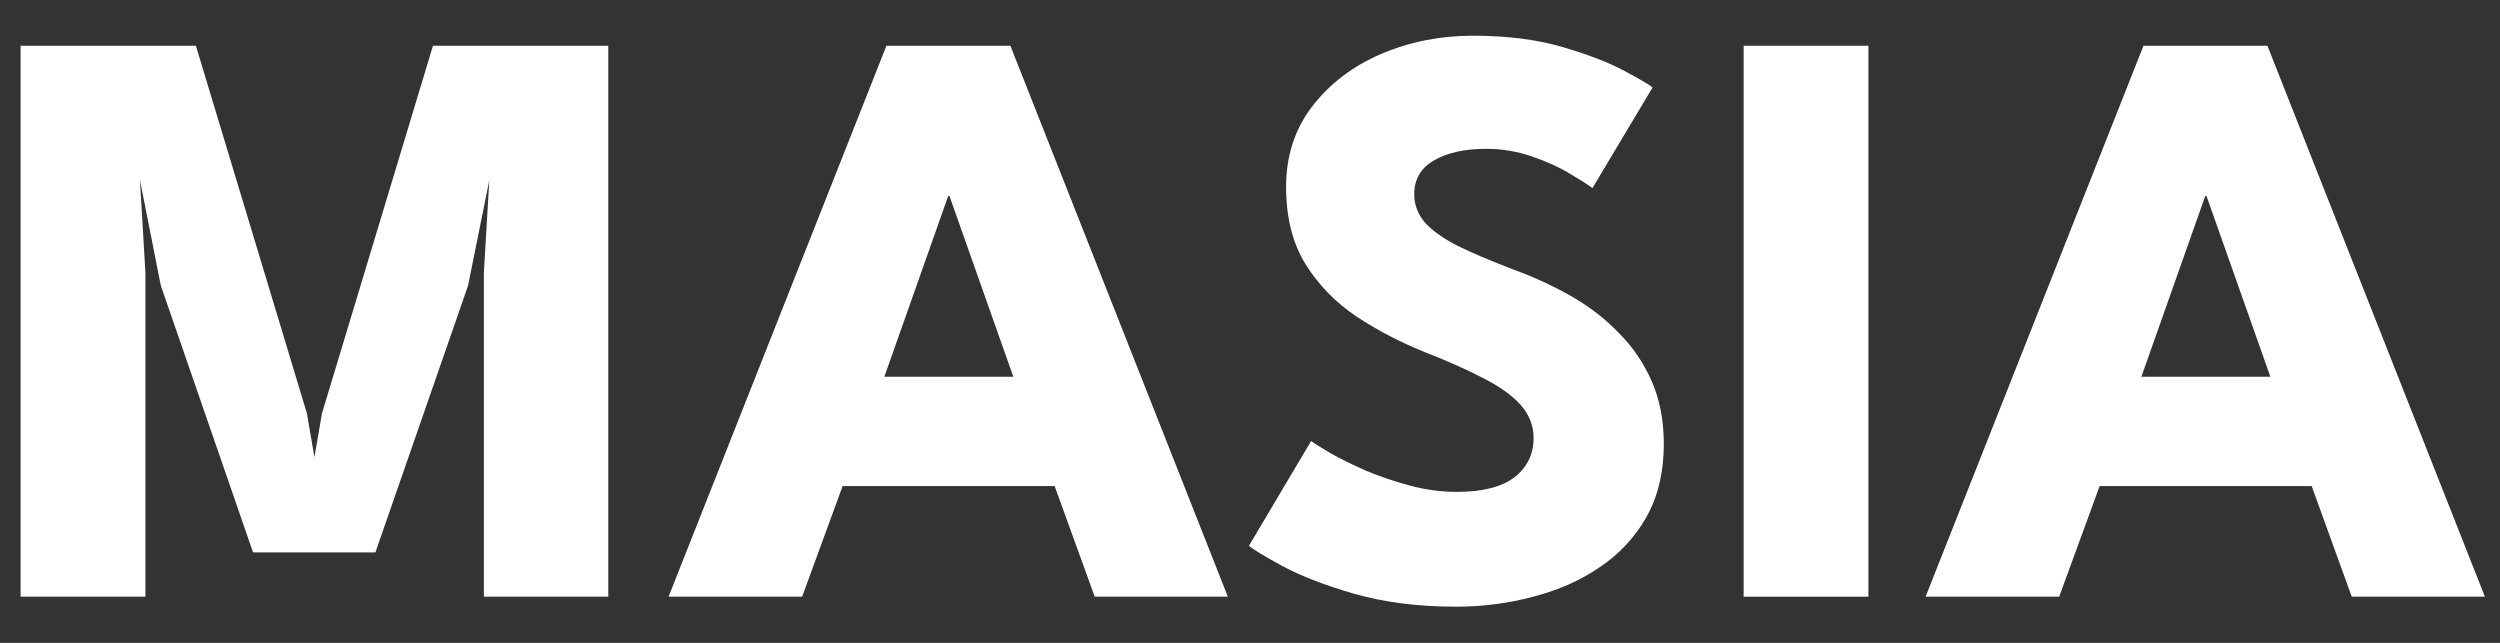 <svg width="70" height="18" viewBox="0 0 70 18" fill="none" xmlns="http://www.w3.org/2000/svg">
<rect x="0" y="0" width="70" height="18" fill="#333333" stroke="none"/>
<path d="M60.017 1.281H63.488L69.577 16.707H65.849L64.727 13.61H58.79L57.657 16.707H53.917L60.017 1.281ZM59.959 10.548H63.57L61.782 5.488H61.747L59.959 10.548Z" fill="white"/>
<path d="M48.822 1.281H52.316V16.707H48.822V1.281Z" fill="white"/>
<path d="M41.235 1C42.193 1 43.031 1.105 43.748 1.316C44.465 1.526 45.041 1.748 45.477 1.982C45.914 2.215 46.178 2.371 46.272 2.449L44.589 5.266C44.465 5.172 44.25 5.036 43.946 4.857C43.65 4.677 43.296 4.518 42.883 4.377C42.478 4.237 42.053 4.167 41.609 4.167C41.009 4.167 40.522 4.276 40.148 4.494C39.782 4.705 39.599 5.02 39.599 5.441C39.599 5.729 39.696 5.99 39.891 6.224C40.094 6.45 40.398 6.668 40.803 6.878C41.216 7.081 41.738 7.303 42.369 7.544C42.945 7.755 43.487 8.004 43.993 8.292C44.499 8.581 44.944 8.923 45.325 9.321C45.715 9.71 46.023 10.162 46.249 10.676C46.474 11.191 46.587 11.775 46.587 12.429C46.587 13.209 46.428 13.886 46.108 14.463C45.789 15.032 45.353 15.503 44.8 15.877C44.254 16.251 43.631 16.527 42.93 16.707C42.236 16.894 41.516 16.987 40.768 16.987C39.708 16.987 38.758 16.866 37.916 16.625C37.083 16.383 36.409 16.122 35.894 15.842C35.38 15.561 35.072 15.374 34.971 15.281L36.712 12.348C36.806 12.418 36.985 12.531 37.25 12.687C37.523 12.842 37.854 13.006 38.243 13.177C38.633 13.341 39.046 13.481 39.482 13.598C39.926 13.715 40.362 13.773 40.791 13.773C41.508 13.773 42.045 13.637 42.404 13.364C42.762 13.084 42.941 12.718 42.941 12.266C42.941 11.931 42.828 11.631 42.602 11.366C42.377 11.101 42.038 10.852 41.586 10.618C41.134 10.377 40.569 10.123 39.891 9.858C39.213 9.586 38.578 9.255 37.986 8.865C37.402 8.475 36.927 7.989 36.56 7.404C36.194 6.82 36.011 6.095 36.011 5.231C36.011 4.366 36.253 3.618 36.736 2.987C37.227 2.348 37.869 1.857 38.664 1.514C39.467 1.171 40.324 1 41.235 1Z" fill="white"/>
<path d="M24.82 1.281H28.291L34.38 16.707H30.652L29.53 13.61H23.593L22.46 16.707H18.72L24.82 1.281ZM24.762 10.548H28.373L26.585 5.488H26.55L24.762 10.548Z" fill="white"/>
<path d="M17.032 1.281V16.707H13.549V7.626L13.701 5.044L13.105 8L10.511 15.468H7.086L4.504 8L3.919 5.044L4.071 7.626V16.707H0.577V1.281H5.485L8.594 11.576L8.804 12.803L9.015 11.576L12.123 1.281H17.032Z" fill="white"/>
</svg>
